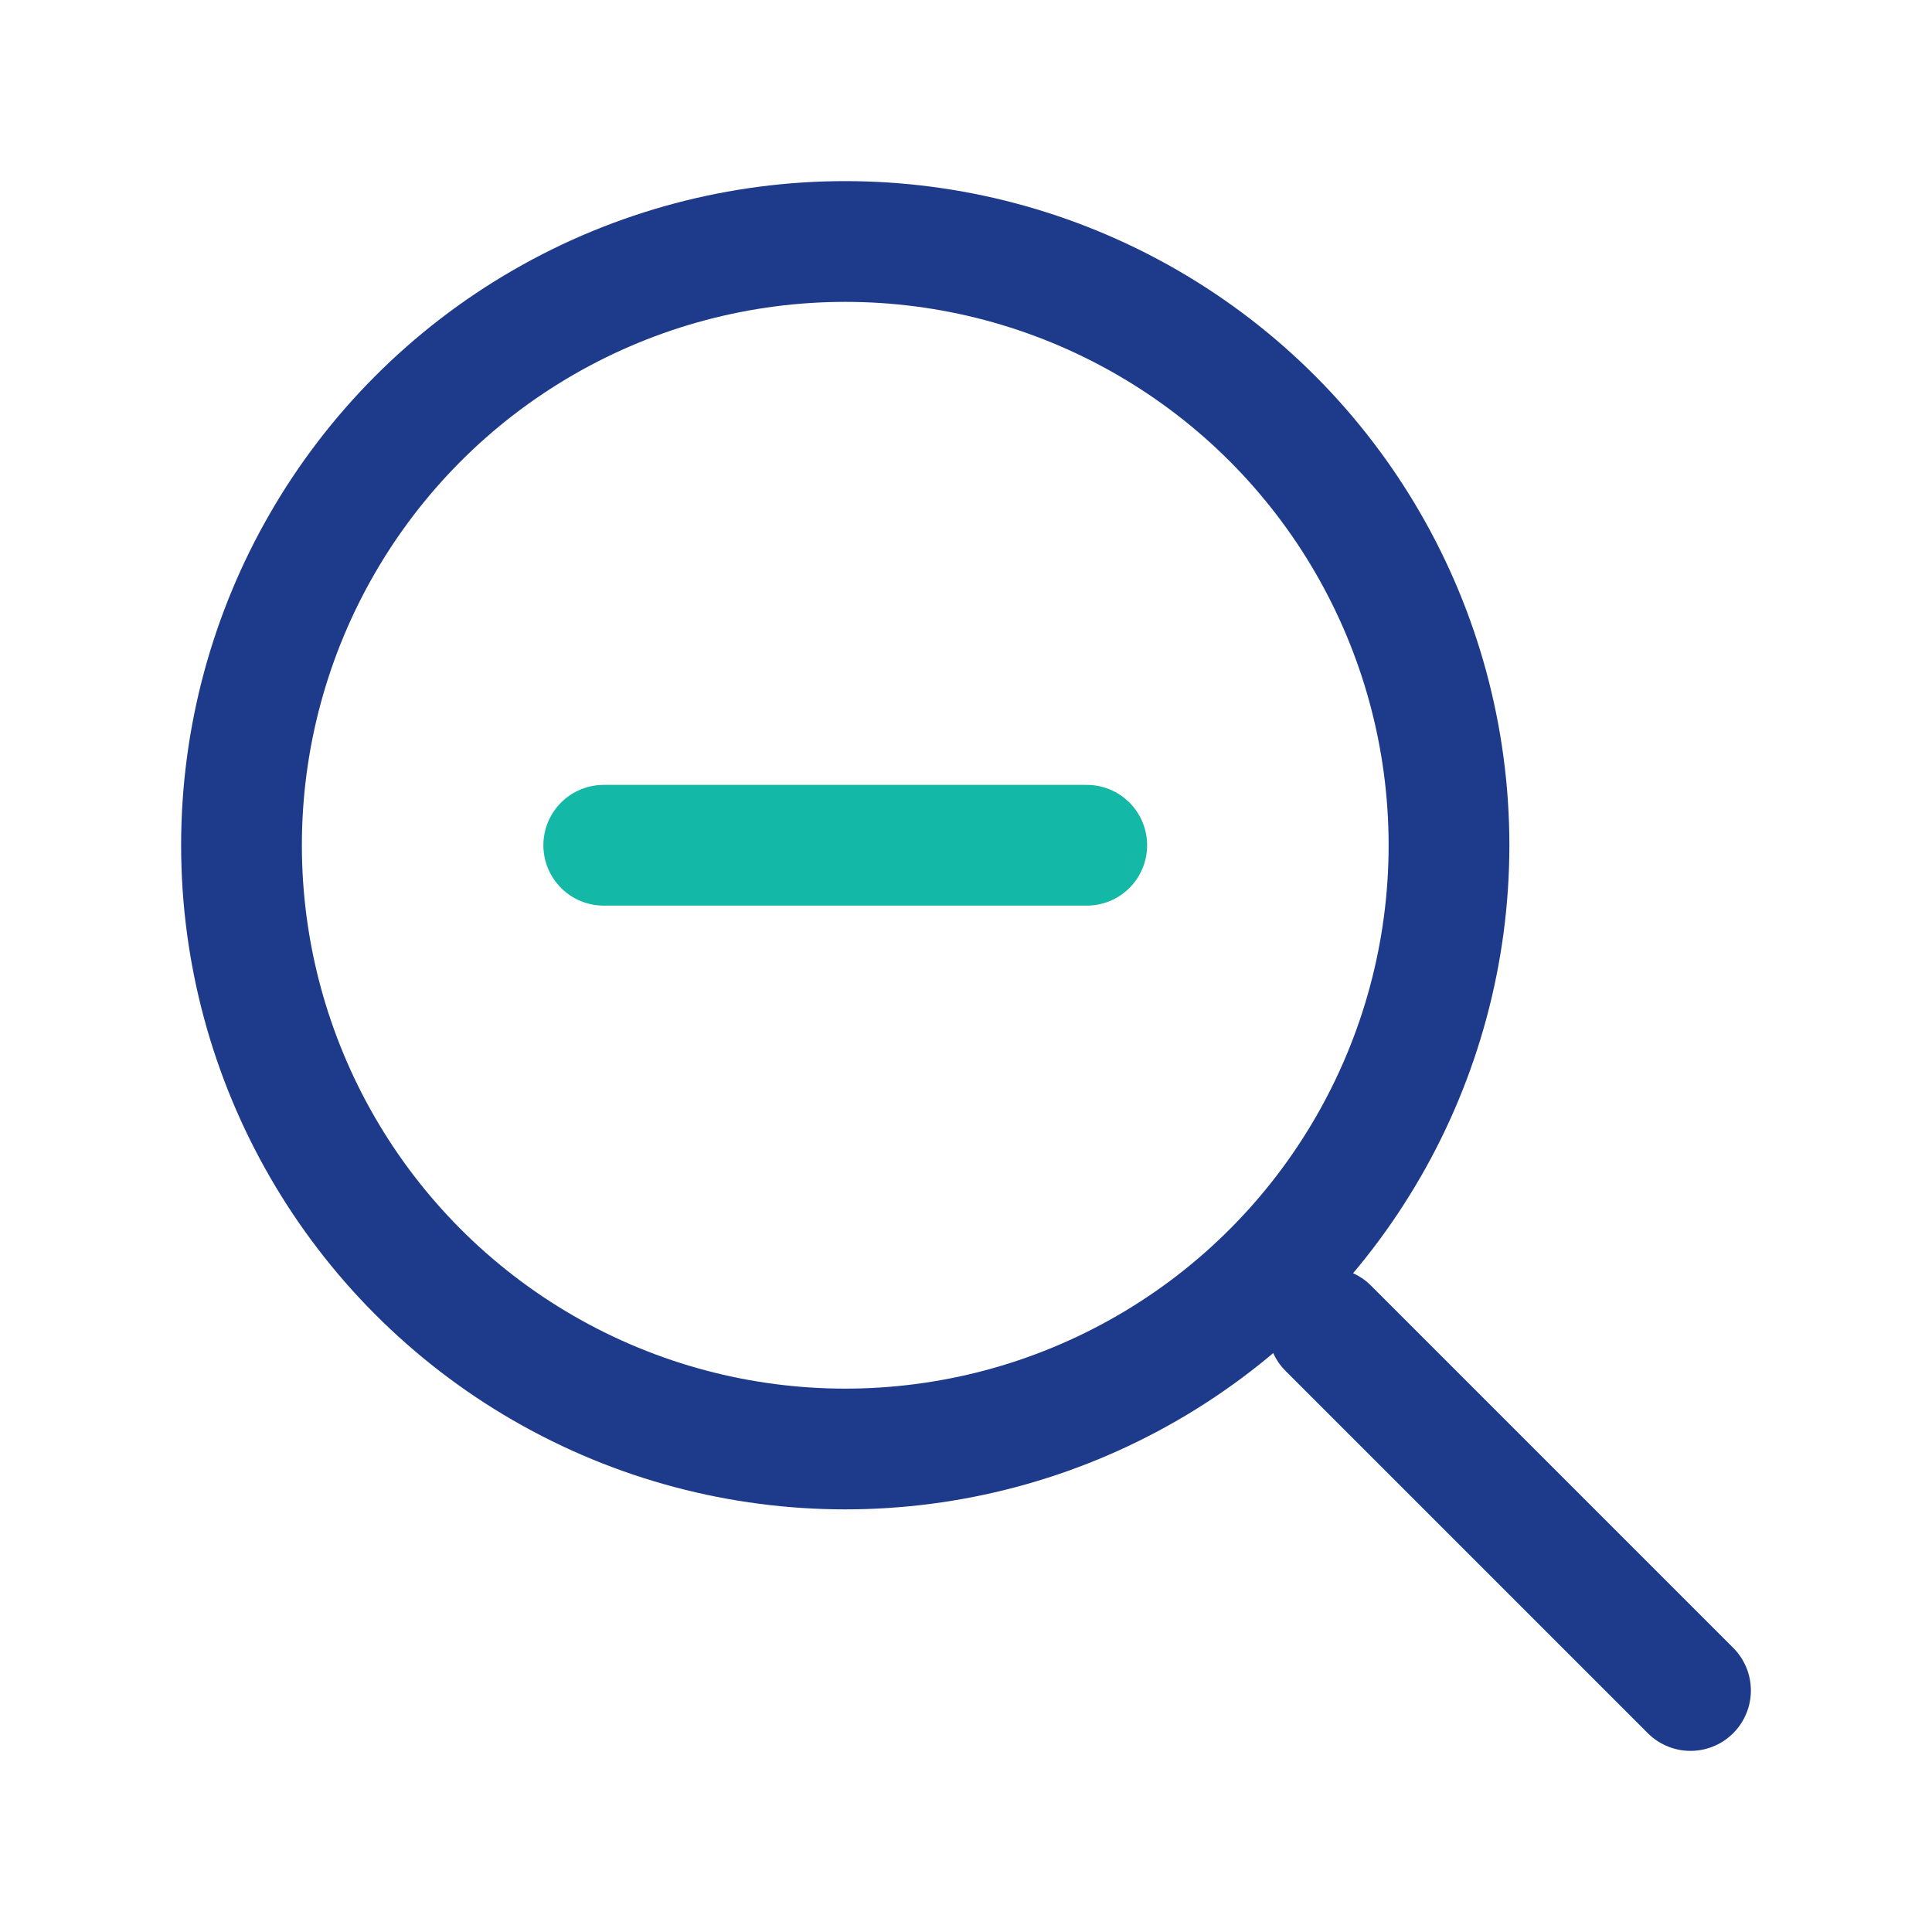 <svg width="64" height="64" viewBox="0 0 64 64" fill="none" xmlns="http://www.w3.org/2000/svg">
  <circle cx="28" cy="28" r="20" stroke="#1E3A8A" stroke-width="4"/>
  <path d="M44 44L56 56" stroke="#1E3A8A" stroke-width="4" stroke-linecap="round"/>
  <path d="M20 28H36" stroke="#14B8A6" stroke-width="4" stroke-linecap="round"/>
</svg>
